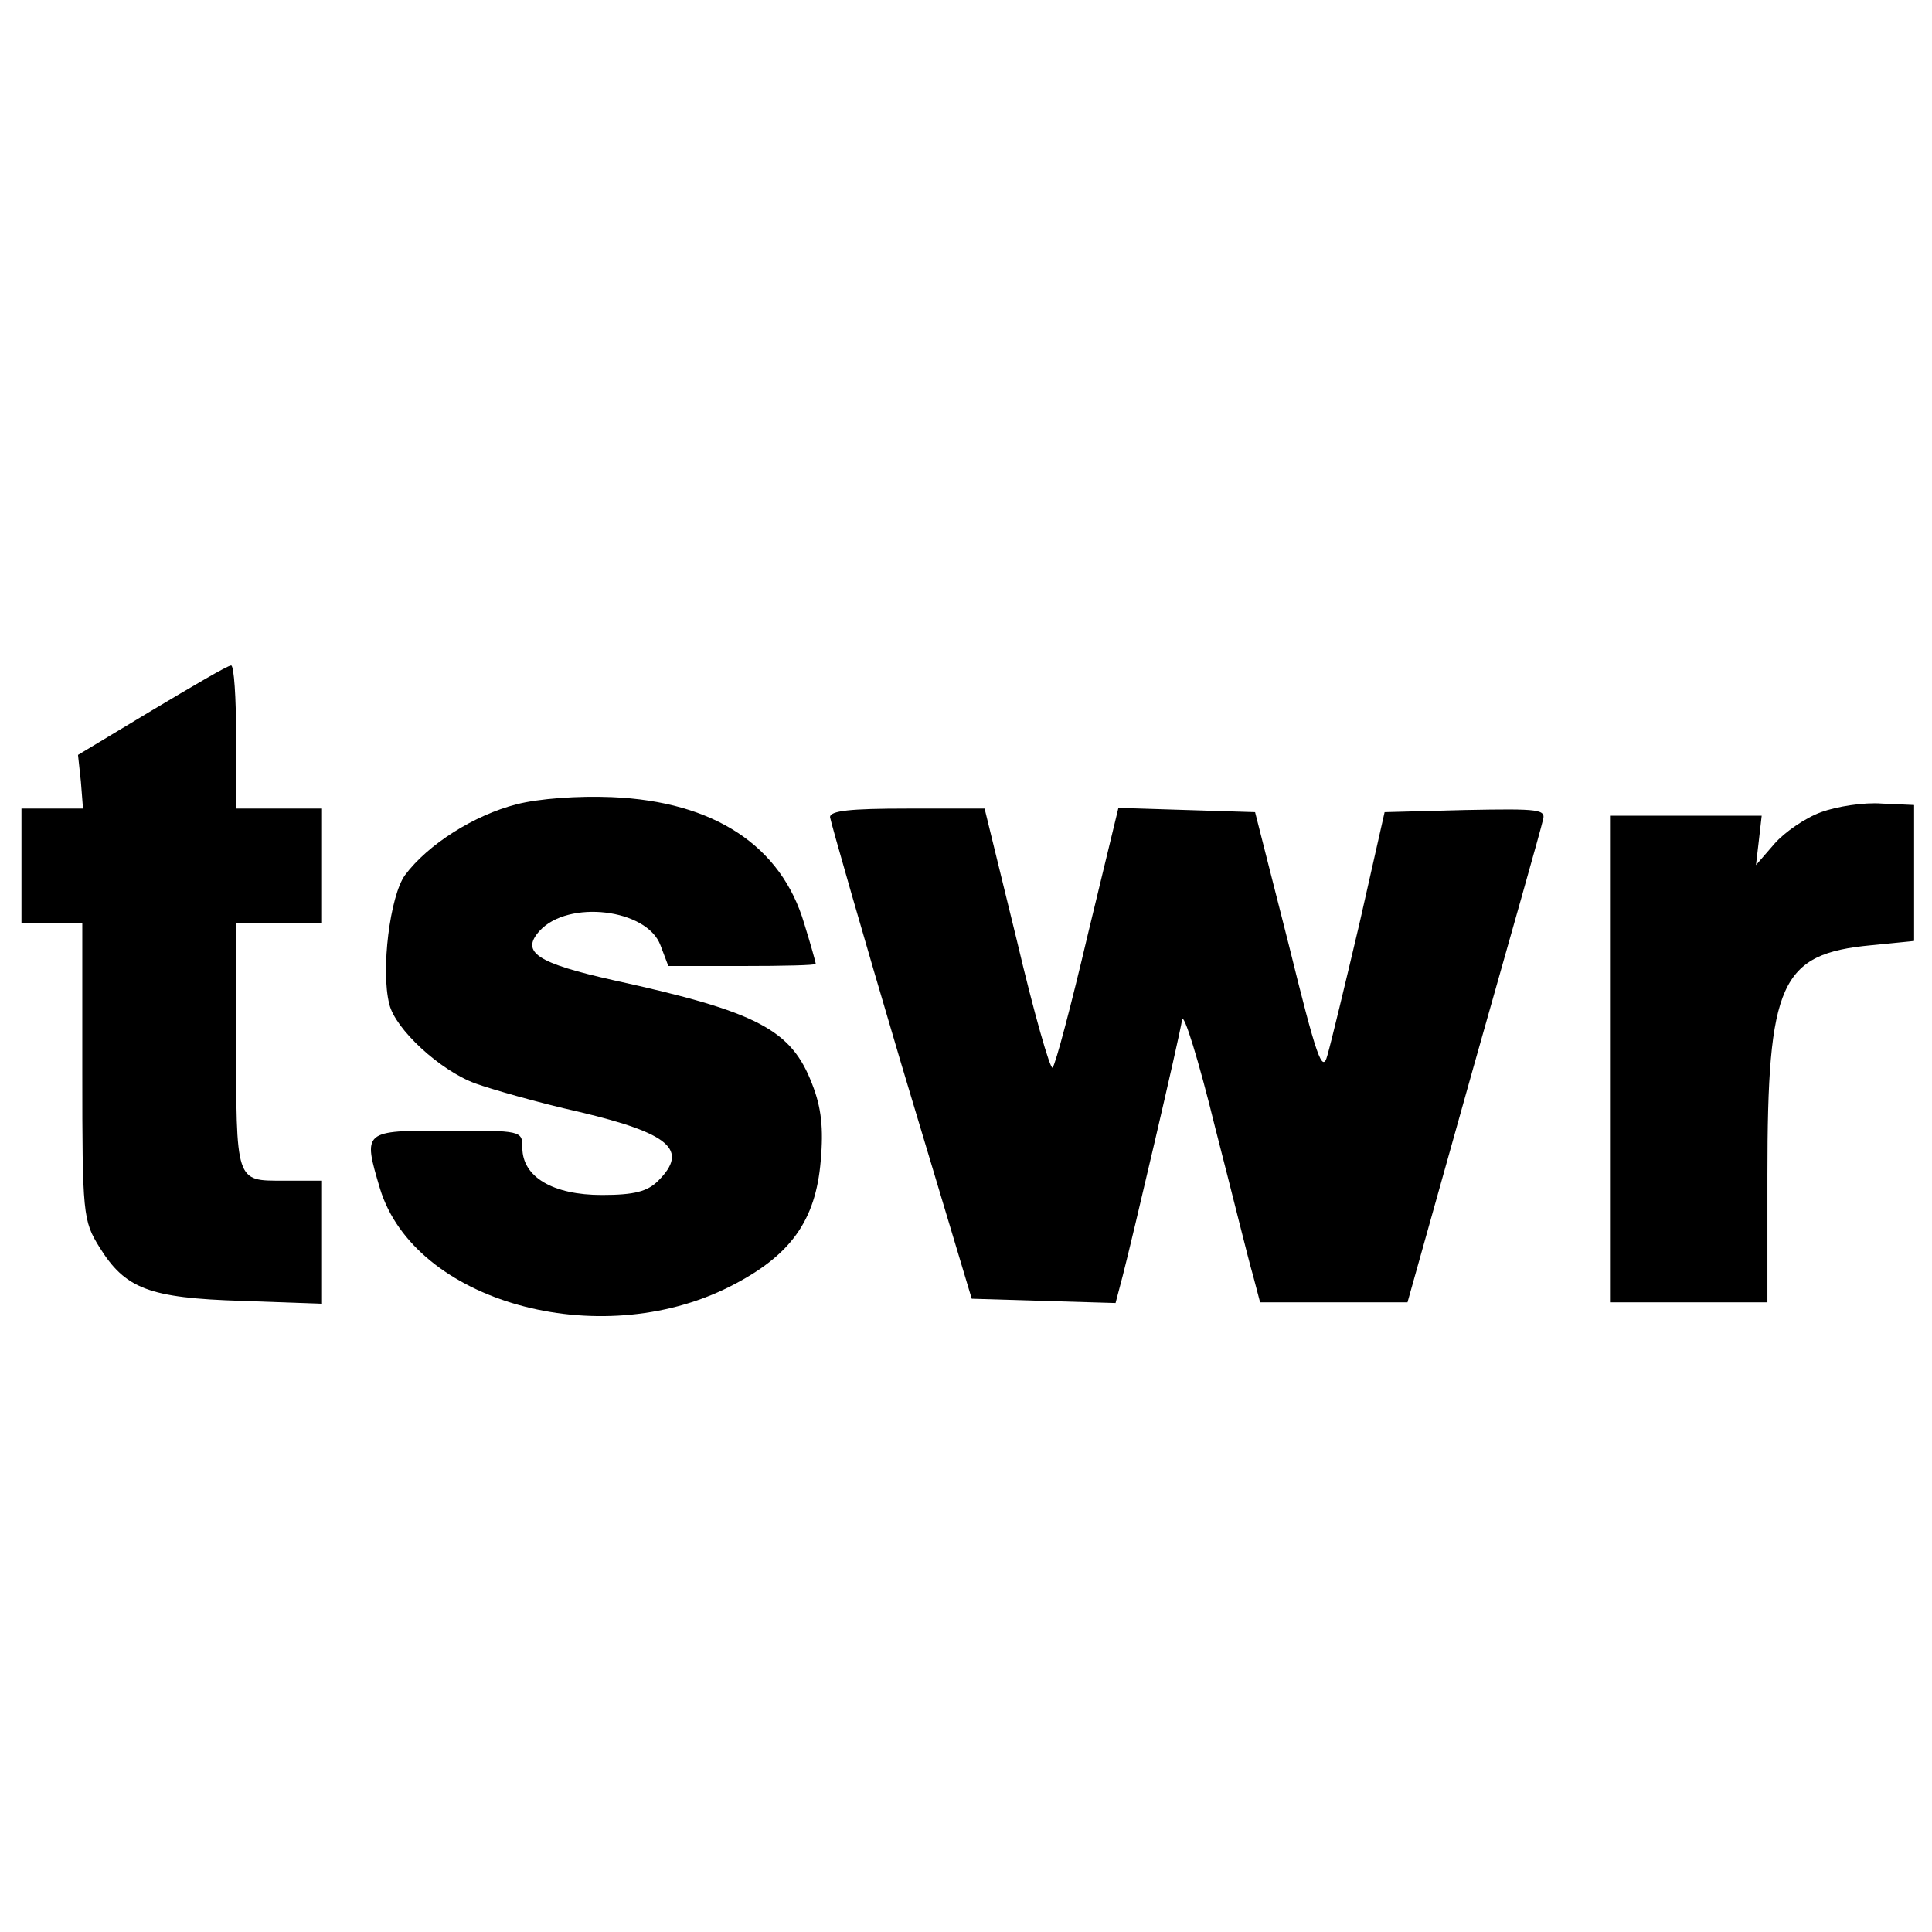 <?xml version="1.0" standalone="no"?>
<!DOCTYPE svg PUBLIC "-//W3C//DTD SVG 20010904//EN"
 "http://www.w3.org/TR/2001/REC-SVG-20010904/DTD/svg10.dtd">
<svg version="1.0" xmlns="http://www.w3.org/2000/svg"
 width="270pt" height="270pt" viewBox="0 0 270 270"
 preserveAspectRatio="xMidYMid meet">
<g transform="translate(0,270) scale(0.1,-0.1)"
fill="#000000" stroke="none">
<path d="M212 1707 l-103 -62 4 -37 3 -38 -43 0 -43 0 0 -80 0 -80 43 0 42 0
0 -208 c0 -199 1 -208 24 -245 36 -58 69 -71 199 -75 l112 -4 0 86 0 86 -54 0
c-67 0 -66 -4 -66 203 l0 157 60 0 60 0 0 80 0 80 -60 0 -60 0 0 100 c0 55 -3
100 -7 100 -5 0 -54 -29 -111 -63z"/>
<path d="M722 1576 c-59 -15 -124 -56 -156 -99 -21 -29 -34 -133 -22 -180 8
-35 71 -93 120 -111 22 -8 88 -27 146 -40 126 -30 153 -53 110 -96 -15 -15
-33 -20 -79 -20 -68 0 -111 25 -111 66 0 24 -1 24 -105 24 -118 0 -118 0 -94
-81 48 -158 305 -230 489 -137 85 43 120 92 127 176 4 45 1 74 -12 107 -29 76
-76 101 -277 145 -107 24 -131 39 -104 69 40 44 150 31 169 -20 l11 -29 103 0
c57 0 103 1 103 3 0 2 -7 27 -16 56 -32 109 -126 171 -269 177 -47 2 -102 -2
-133 -10z"/>
<path d="M2545 1565 c-22 -8 -51 -28 -65 -44 l-26 -30 4 34 4 35 -106 0 -106
0 0 -340 0 -340 110 0 110 0 0 178 c0 269 18 309 145 321 l60 6 0 95 0 95 -45
2 c-25 2 -63 -4 -85 -12z"/>
<path d="M1160 1558 c1 -7 45 -161 99 -343 l99 -330 100 -3 101 -3 10 38 c13
50 79 332 83 358 2 11 23 -56 46 -150 24 -93 47 -187 53 -207 l10 -38 103 0
103 0 92 328 c51 180 95 335 97 345 5 16 -3 17 -108 15 l-113 -3 -35 -155
c-20 -85 -40 -168 -45 -185 -7 -26 -15 -3 -54 155 l-47 185 -96 3 -95 3 -43
-178 c-23 -98 -45 -181 -49 -185 -3 -4 -26 76 -50 178 l-45 184 -108 0 c-80 0
-108 -3 -108 -12z"/>
</g>
</svg>
